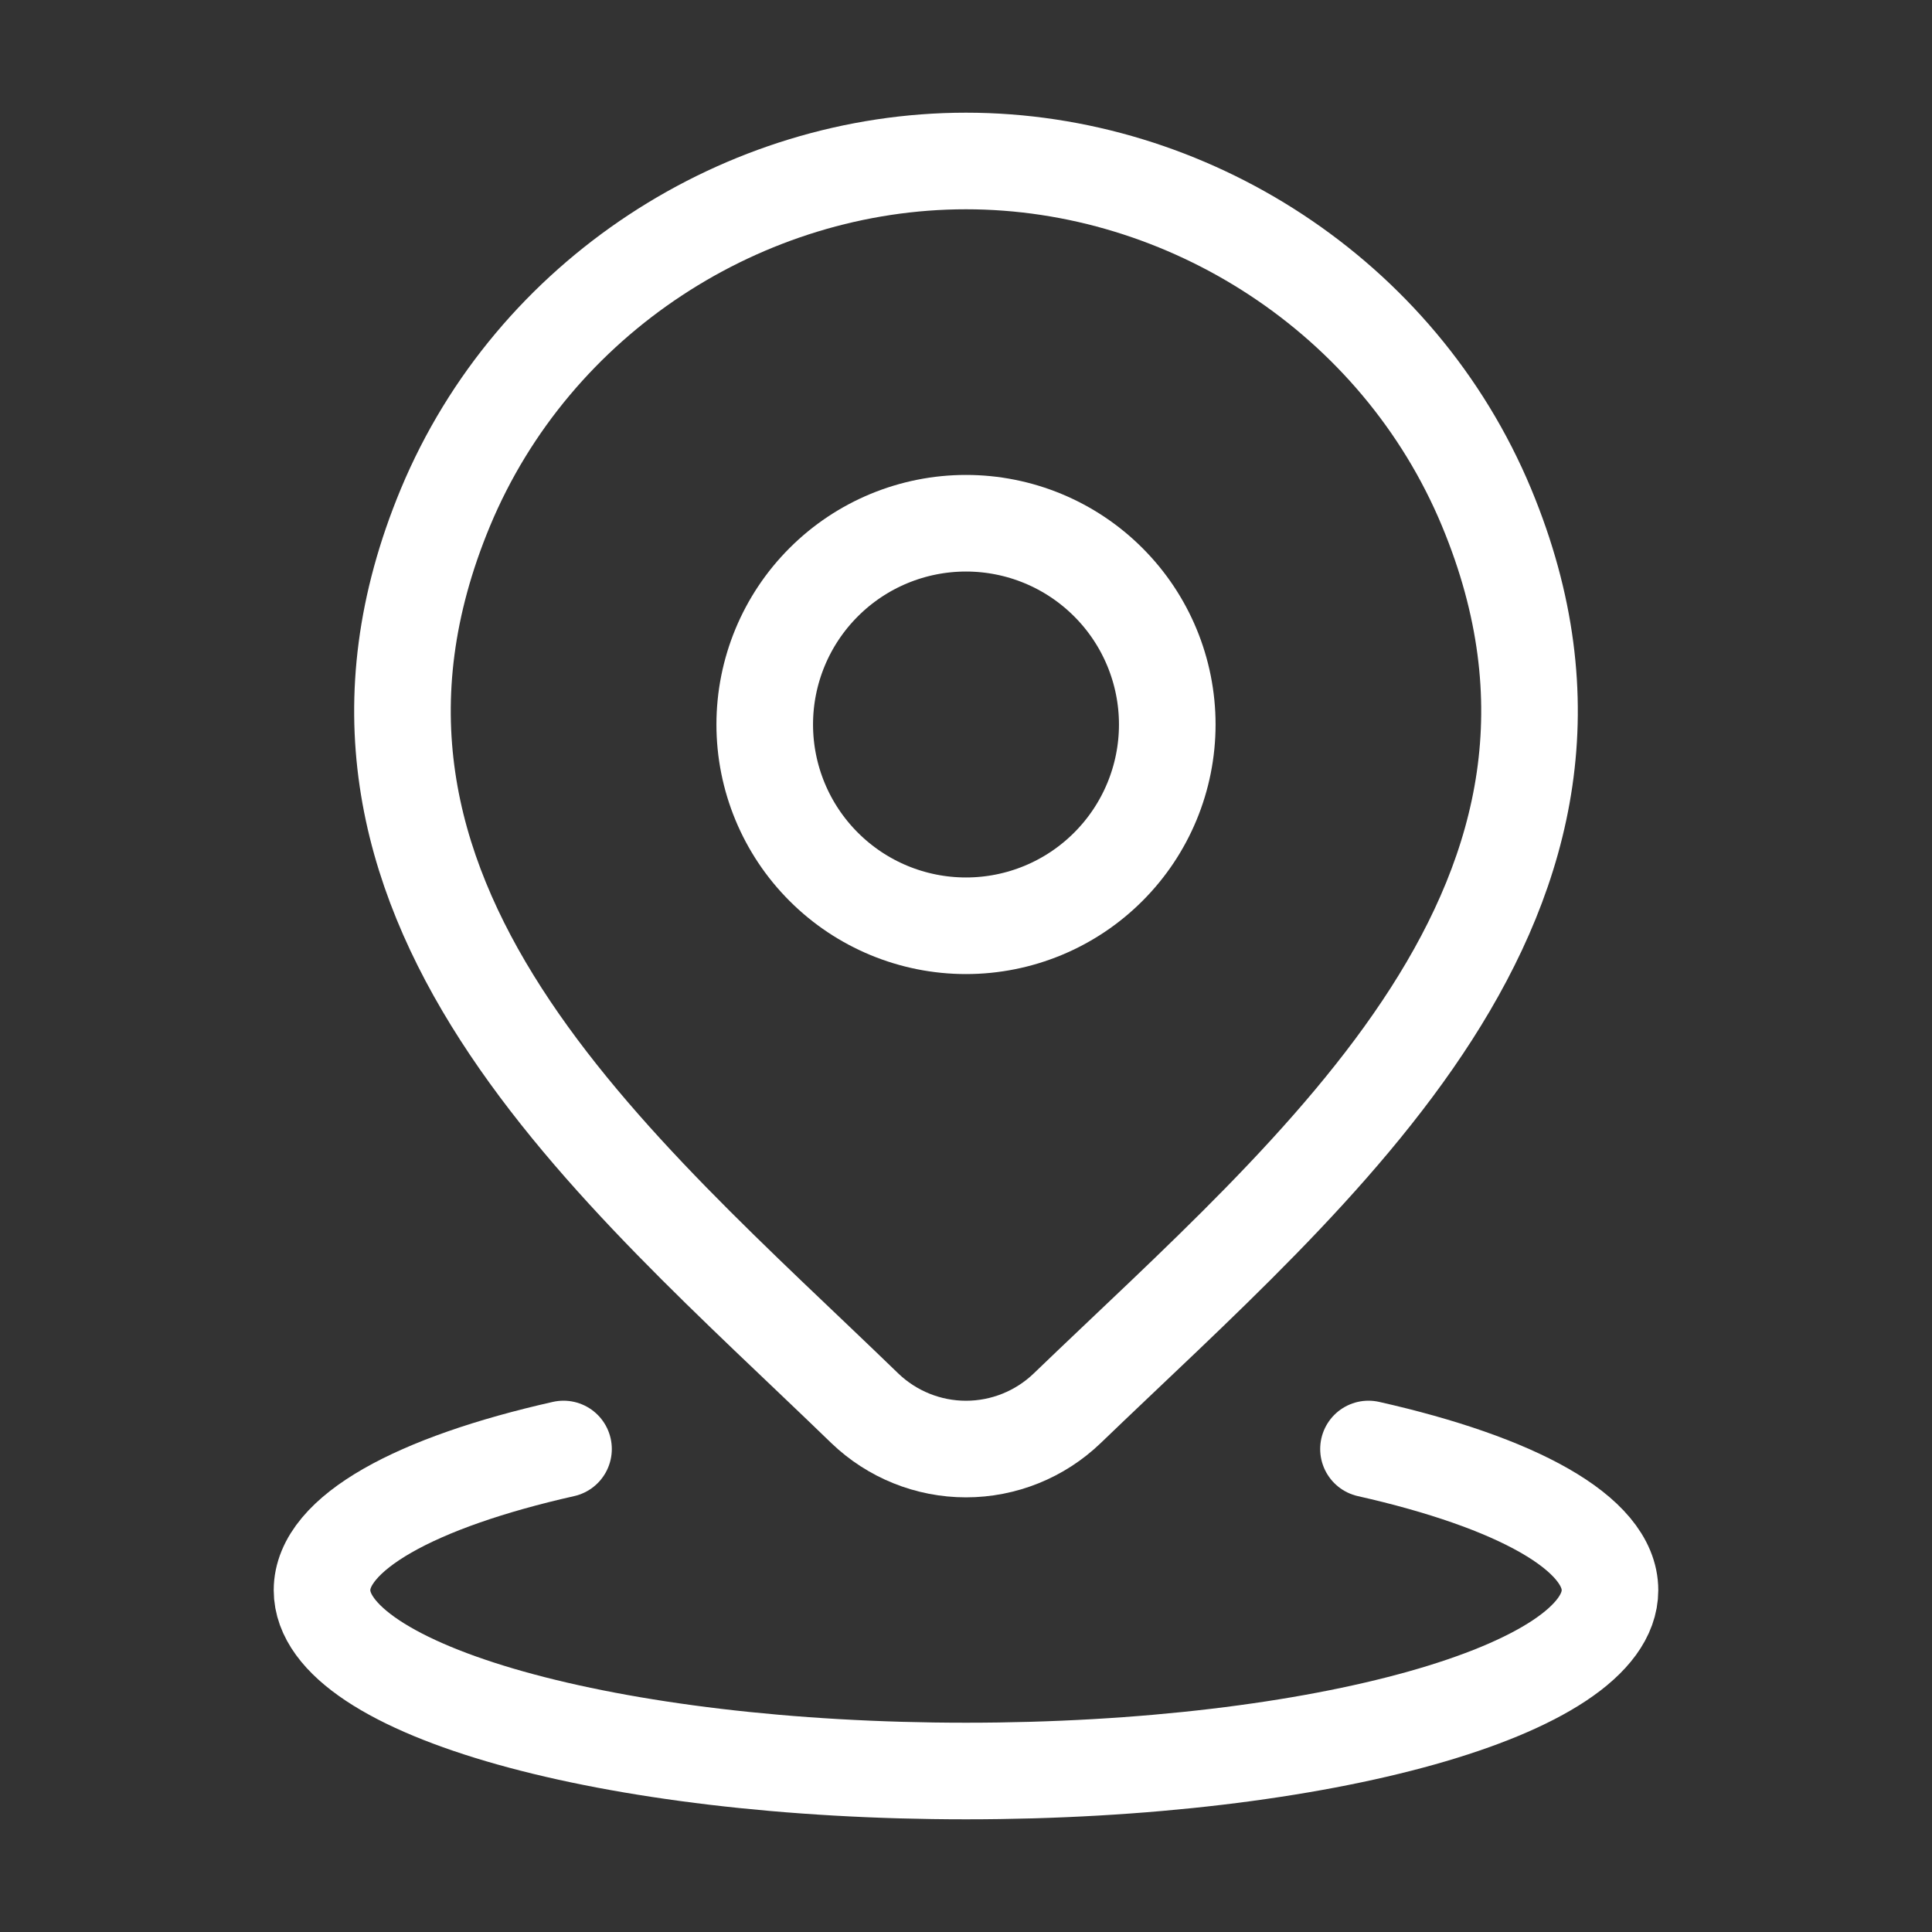 <svg width="40" height="40" viewBox="0 0 40 40" fill="none" xmlns="http://www.w3.org/2000/svg">
<rect x="0" y="0" width="40" height="40" fill="#333333" stroke="none"/>
<path d="M11.667 30C8.618 30.687 6.667 31.74 6.667 32.923C6.667 34.99 12.637 36.667 20 36.667C27.363 36.667 33.333 34.99 33.333 32.923C33.333 31.74 31.382 30.687 28.333 30M24.167 15C24.167 16.105 23.728 17.165 22.946 17.946C22.165 18.728 21.105 19.167 20 19.167C18.895 19.167 17.835 18.728 17.054 17.946C16.272 17.165 15.833 16.105 15.833 15C15.833 13.895 16.272 12.835 17.054 12.054C17.835 11.272 18.895 10.833 20 10.833C21.105 10.833 22.165 11.272 22.946 12.054C23.728 12.835 24.167 13.895 24.167 15Z" stroke="white" stroke-width="2" stroke-linecap="round" stroke-linejoin="round"/>
<path d="M22.095 29.157C21.532 29.698 20.781 30.001 20 30.001C19.219 30.001 18.468 29.698 17.905 29.157C12.757 24.168 5.858 18.597 9.222 10.507C11.043 6.132 15.41 3.333 20 3.333C24.59 3.333 28.958 6.133 30.778 10.507C34.138 18.585 27.257 24.185 22.095 29.157Z" stroke="white" stroke-width="2" stroke-linecap="round" stroke-linejoin="round"/>
</svg>

